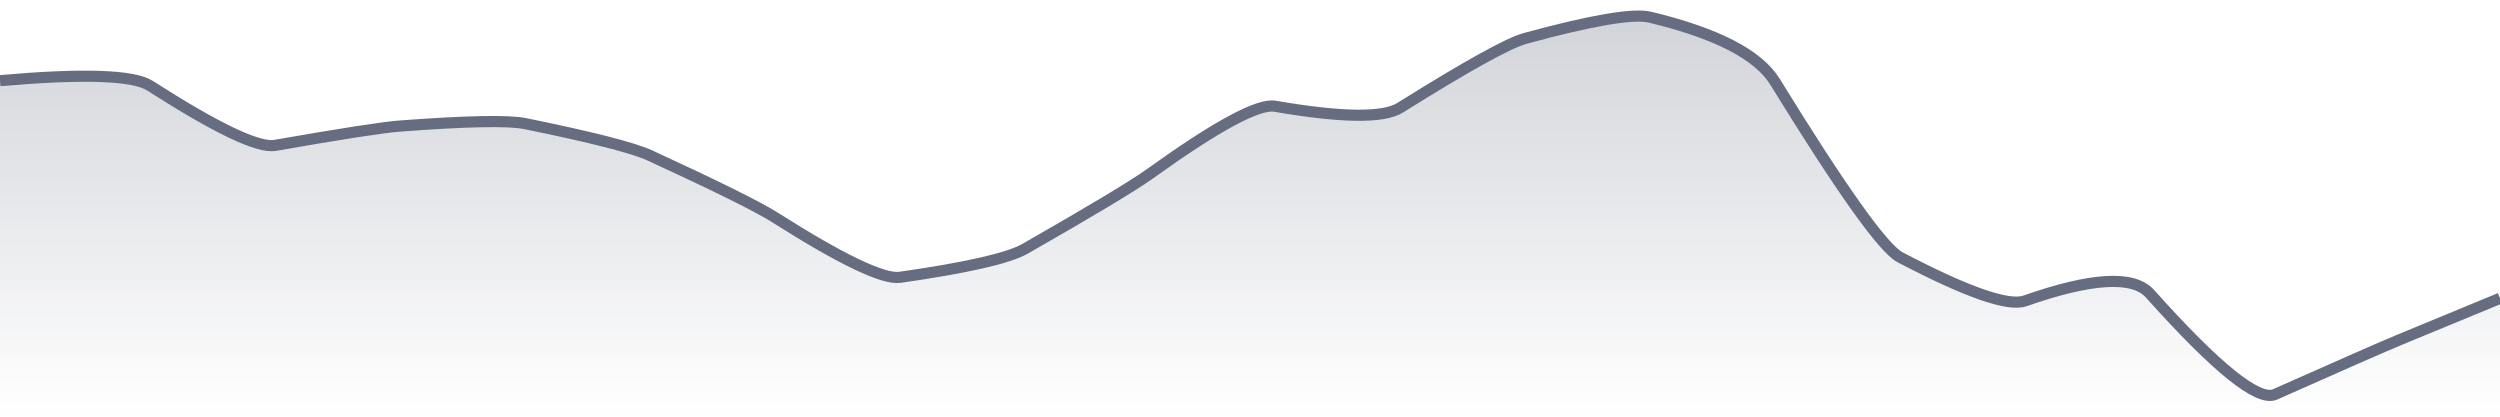 <svg xmlns="http://www.w3.org/2000/svg" viewBox="0 0 336 56" width="336" height="56">
  <defs>
    <linearGradient id="gradient" x1="0" y1="0" x2="0" y2="1">
      <stop offset="0%" stop-color="#666D80" stop-opacity="0.3" />
      <stop offset="100%" stop-color="#666D80" stop-opacity="0" />
    </linearGradient>
  </defs>
  <path d="M 0,10.84 Q 16.8,9.37 20.16,11.52 Q 33.6,20.13 36.96,19.54 Q 50.4,17.19 53.76,16.94 Q 67.2,15.93 70.56,16.61 Q 84,19.35 87.36,20.9 Q 100.8,27.09 104.16,29.23 Q 117.6,37.75 120.96,37.27 Q 134.4,35.35 137.76,33.44 Q 151.2,25.76 154.56,23.35 Q 168,13.7 171.36,14.28 Q 184.8,16.59 188.16,14.49 Q 201.6,6.09 204.96,5.17 Q 218.4,1.5 221.76,2.31 Q 235.2,5.54 238.56,10.99 Q 252,32.81 255.36,34.57 Q 268.8,41.62 272.16,40.44 Q 285.6,35.73 288.96,39.48 Q 302.4,54.5 305.76,53.01 Q 319.2,47.03 322.56,45.64 T 336,40.09 L 336,56 L 0,56 Z" fill="url(#gradient)" />
  <path d="M 0,10.84 Q 16.8,9.37 20.16,11.52 Q 33.6,20.13 36.96,19.54 Q 50.4,17.19 53.76,16.94 Q 67.2,15.93 70.56,16.61 Q 84,19.35 87.36,20.9 Q 100.8,27.09 104.16,29.23 Q 117.6,37.75 120.96,37.27 Q 134.4,35.35 137.76,33.44 Q 151.2,25.76 154.56,23.35 Q 168,13.7 171.36,14.28 Q 184.8,16.59 188.16,14.49 Q 201.6,6.09 204.96,5.17 Q 218.4,1.5 221.76,2.31 Q 235.2,5.54 238.56,10.99 Q 252,32.81 255.36,34.57 Q 268.8,41.62 272.16,40.44 Q 285.6,35.73 288.96,39.48 Q 302.4,54.5 305.76,53.01 Q 319.2,47.03 322.56,45.64 T 336,40.09" fill="none" stroke="#666D80" stroke-width="1.5" />
</svg>